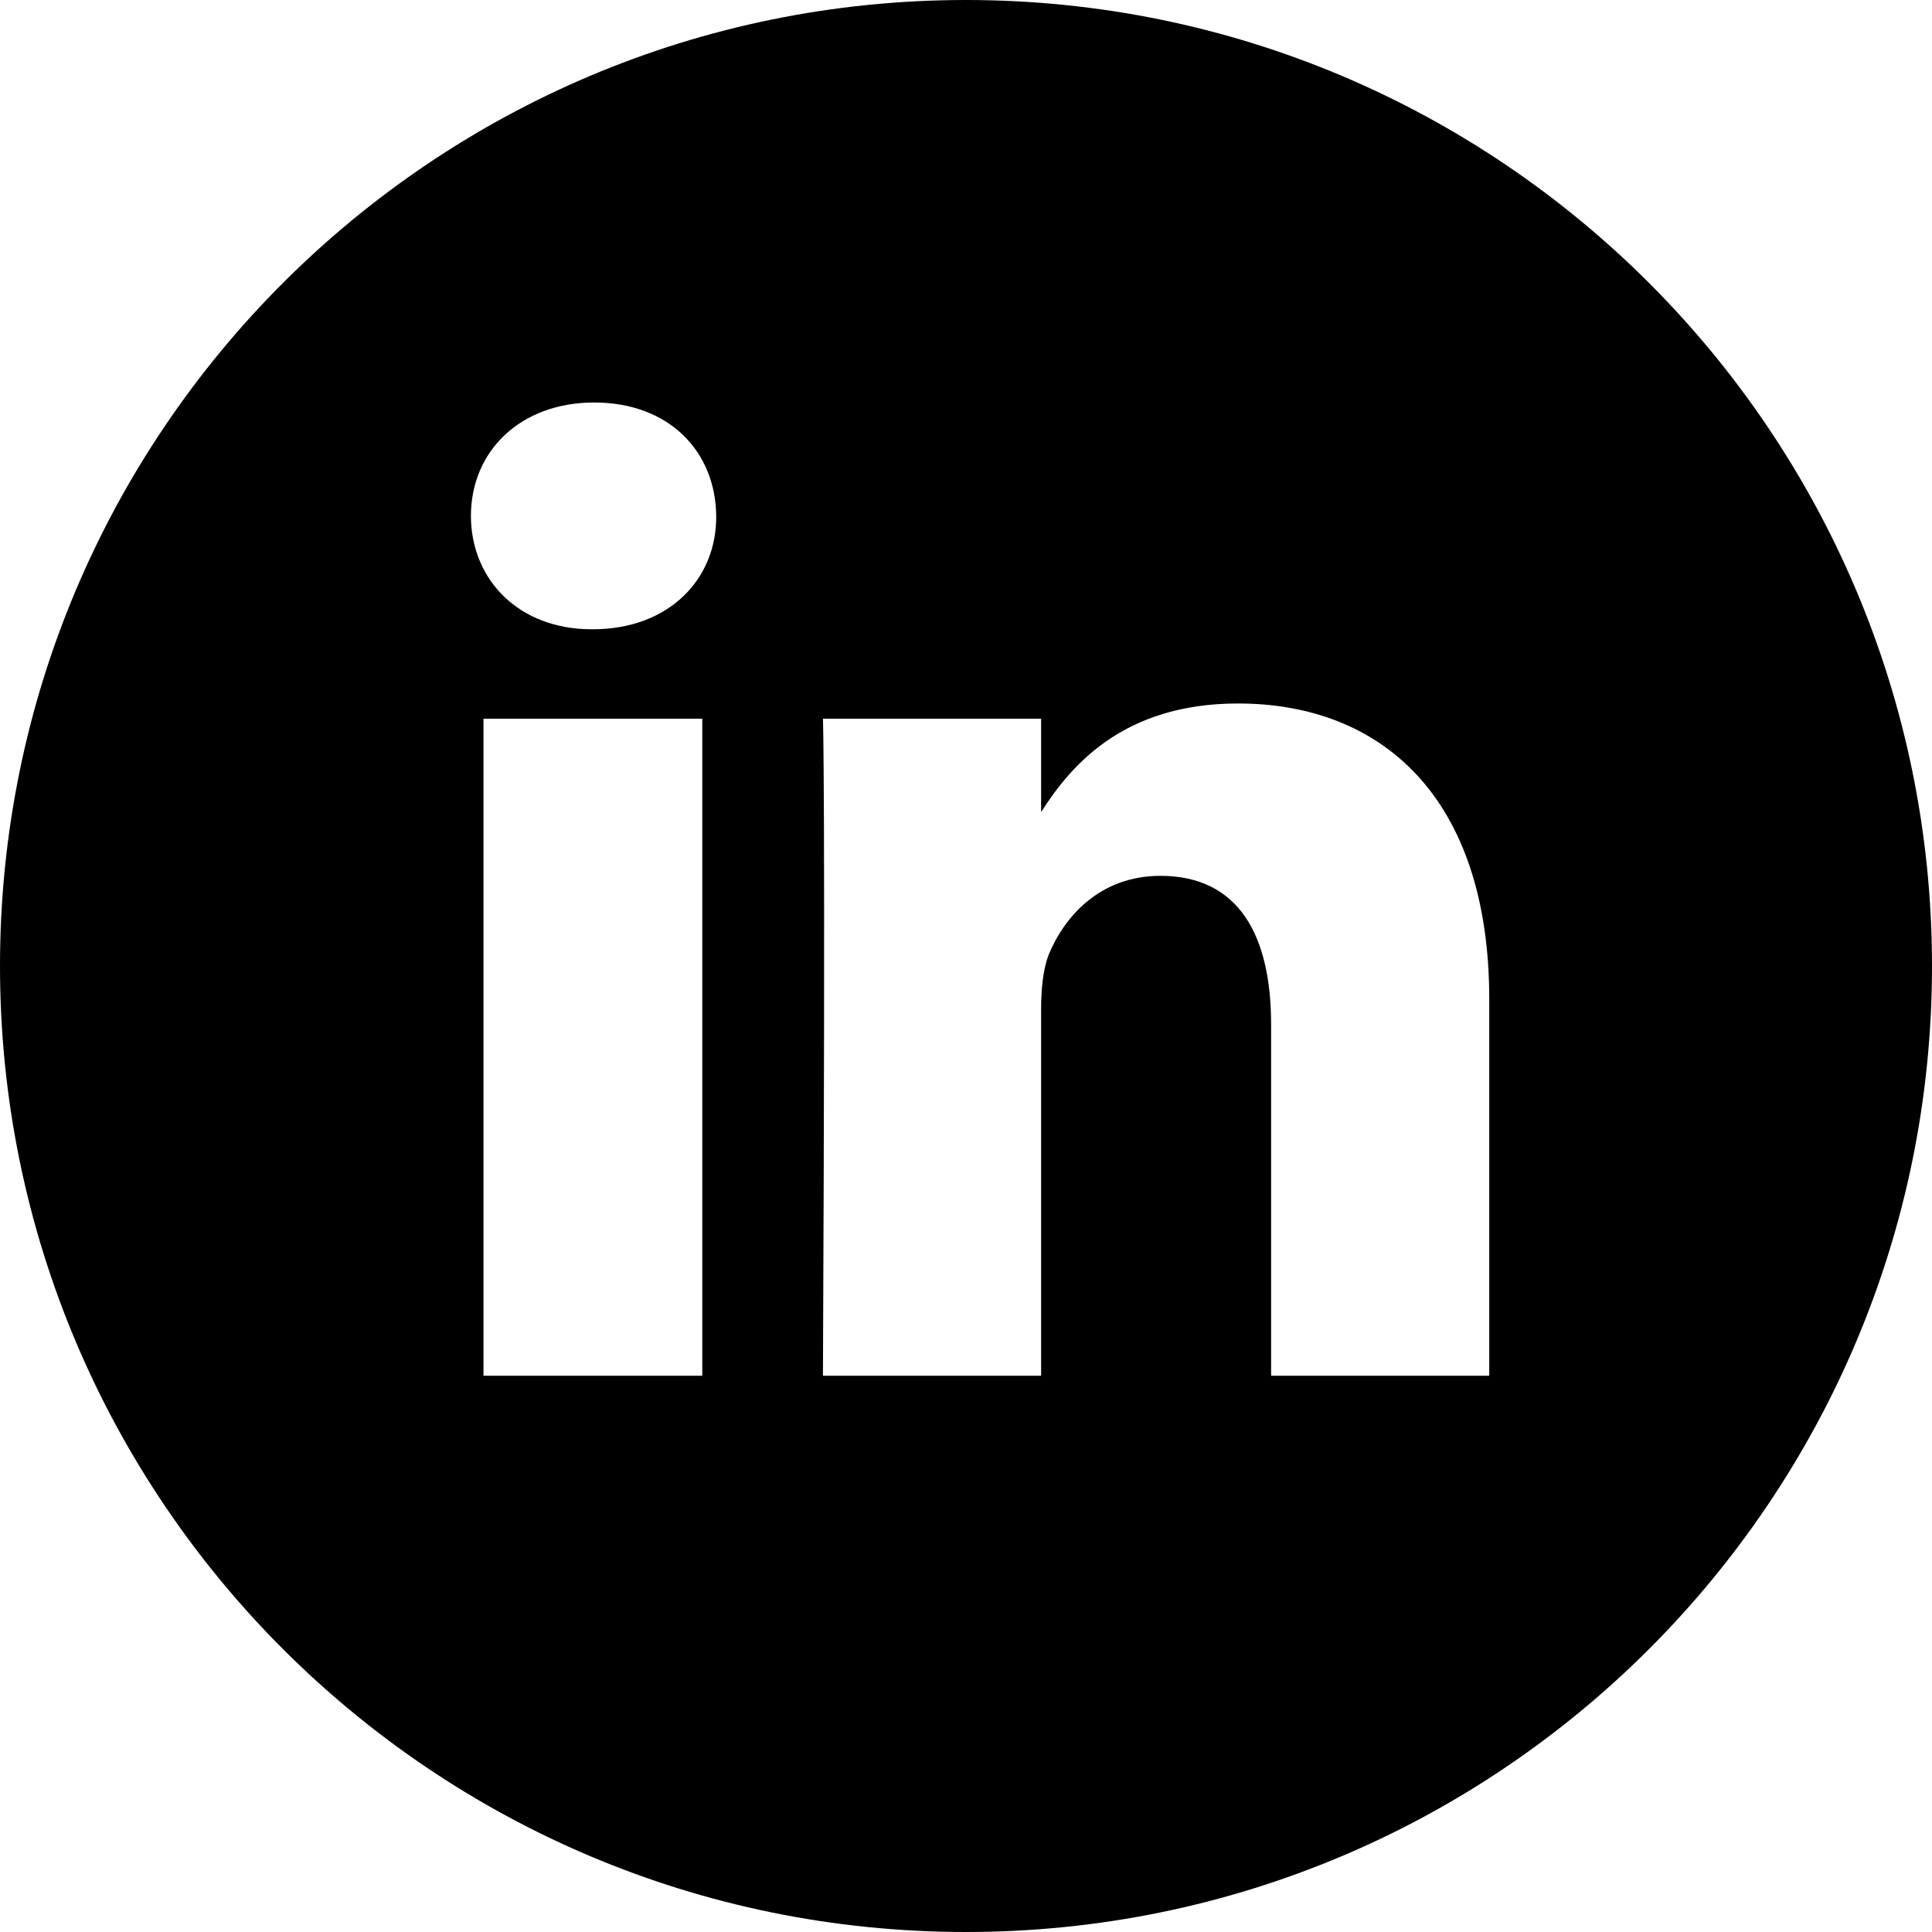 <?xml version="1.0" encoding="UTF-8" standalone="no"?>
<svg width="24px" height="24px" viewBox="0 0 24 24" version="1.1" xmlns="http://www.w3.org/2000/svg" xmlns:xlink="http://www.w3.org/1999/xlink">
    <!-- Generator: Sketch 49.3 (51167) - http://www.bohemiancoding.com/sketch -->
    <title>Linkedin</title>
    <desc>Created with Sketch.</desc>
    <defs></defs>
    <g id="Page-1" stroke="none" stroke-width="1" fill="none" fill-rule="evenodd">
        <path d="M12,24 C5.373,24 0,18.627 0,12 C0,5.373 5.373,0 12,0 C18.627,0 24,5.373 24,12 C24,18.627 18.627,24 12,24 Z M8.724,8.928 L6.006,8.928 L6.006,17.09 L8.724,17.09 L8.724,8.928 Z M8.897,6.408 C8.889,5.609 8.312,5 7.382,5 C6.459,5 5.85,5.609 5.85,6.408 C5.85,7.191 6.435,7.817 7.349,7.817 L7.365,7.817 C8.312,7.817 8.905,7.191 8.897,6.408 Z M12.933,10.088 L12.933,8.928 L10.223,8.928 C10.223,8.928 10.256,9.694 10.223,17.09 L12.933,17.09 L12.933,12.536 C12.933,12.289 12.957,12.05 13.023,11.869 C13.221,11.383 13.666,10.88 14.415,10.88 C15.395,10.88 15.79,11.63 15.79,12.725 L15.79,17.09 L18.5,17.09 L18.5,12.412 C18.5,9.908 17.166,8.739 15.379,8.739 C13.935,8.739 13.29,9.53 12.933,10.088 Z" id="Linkedin" fill="#000000"></path>
    </g>
</svg>